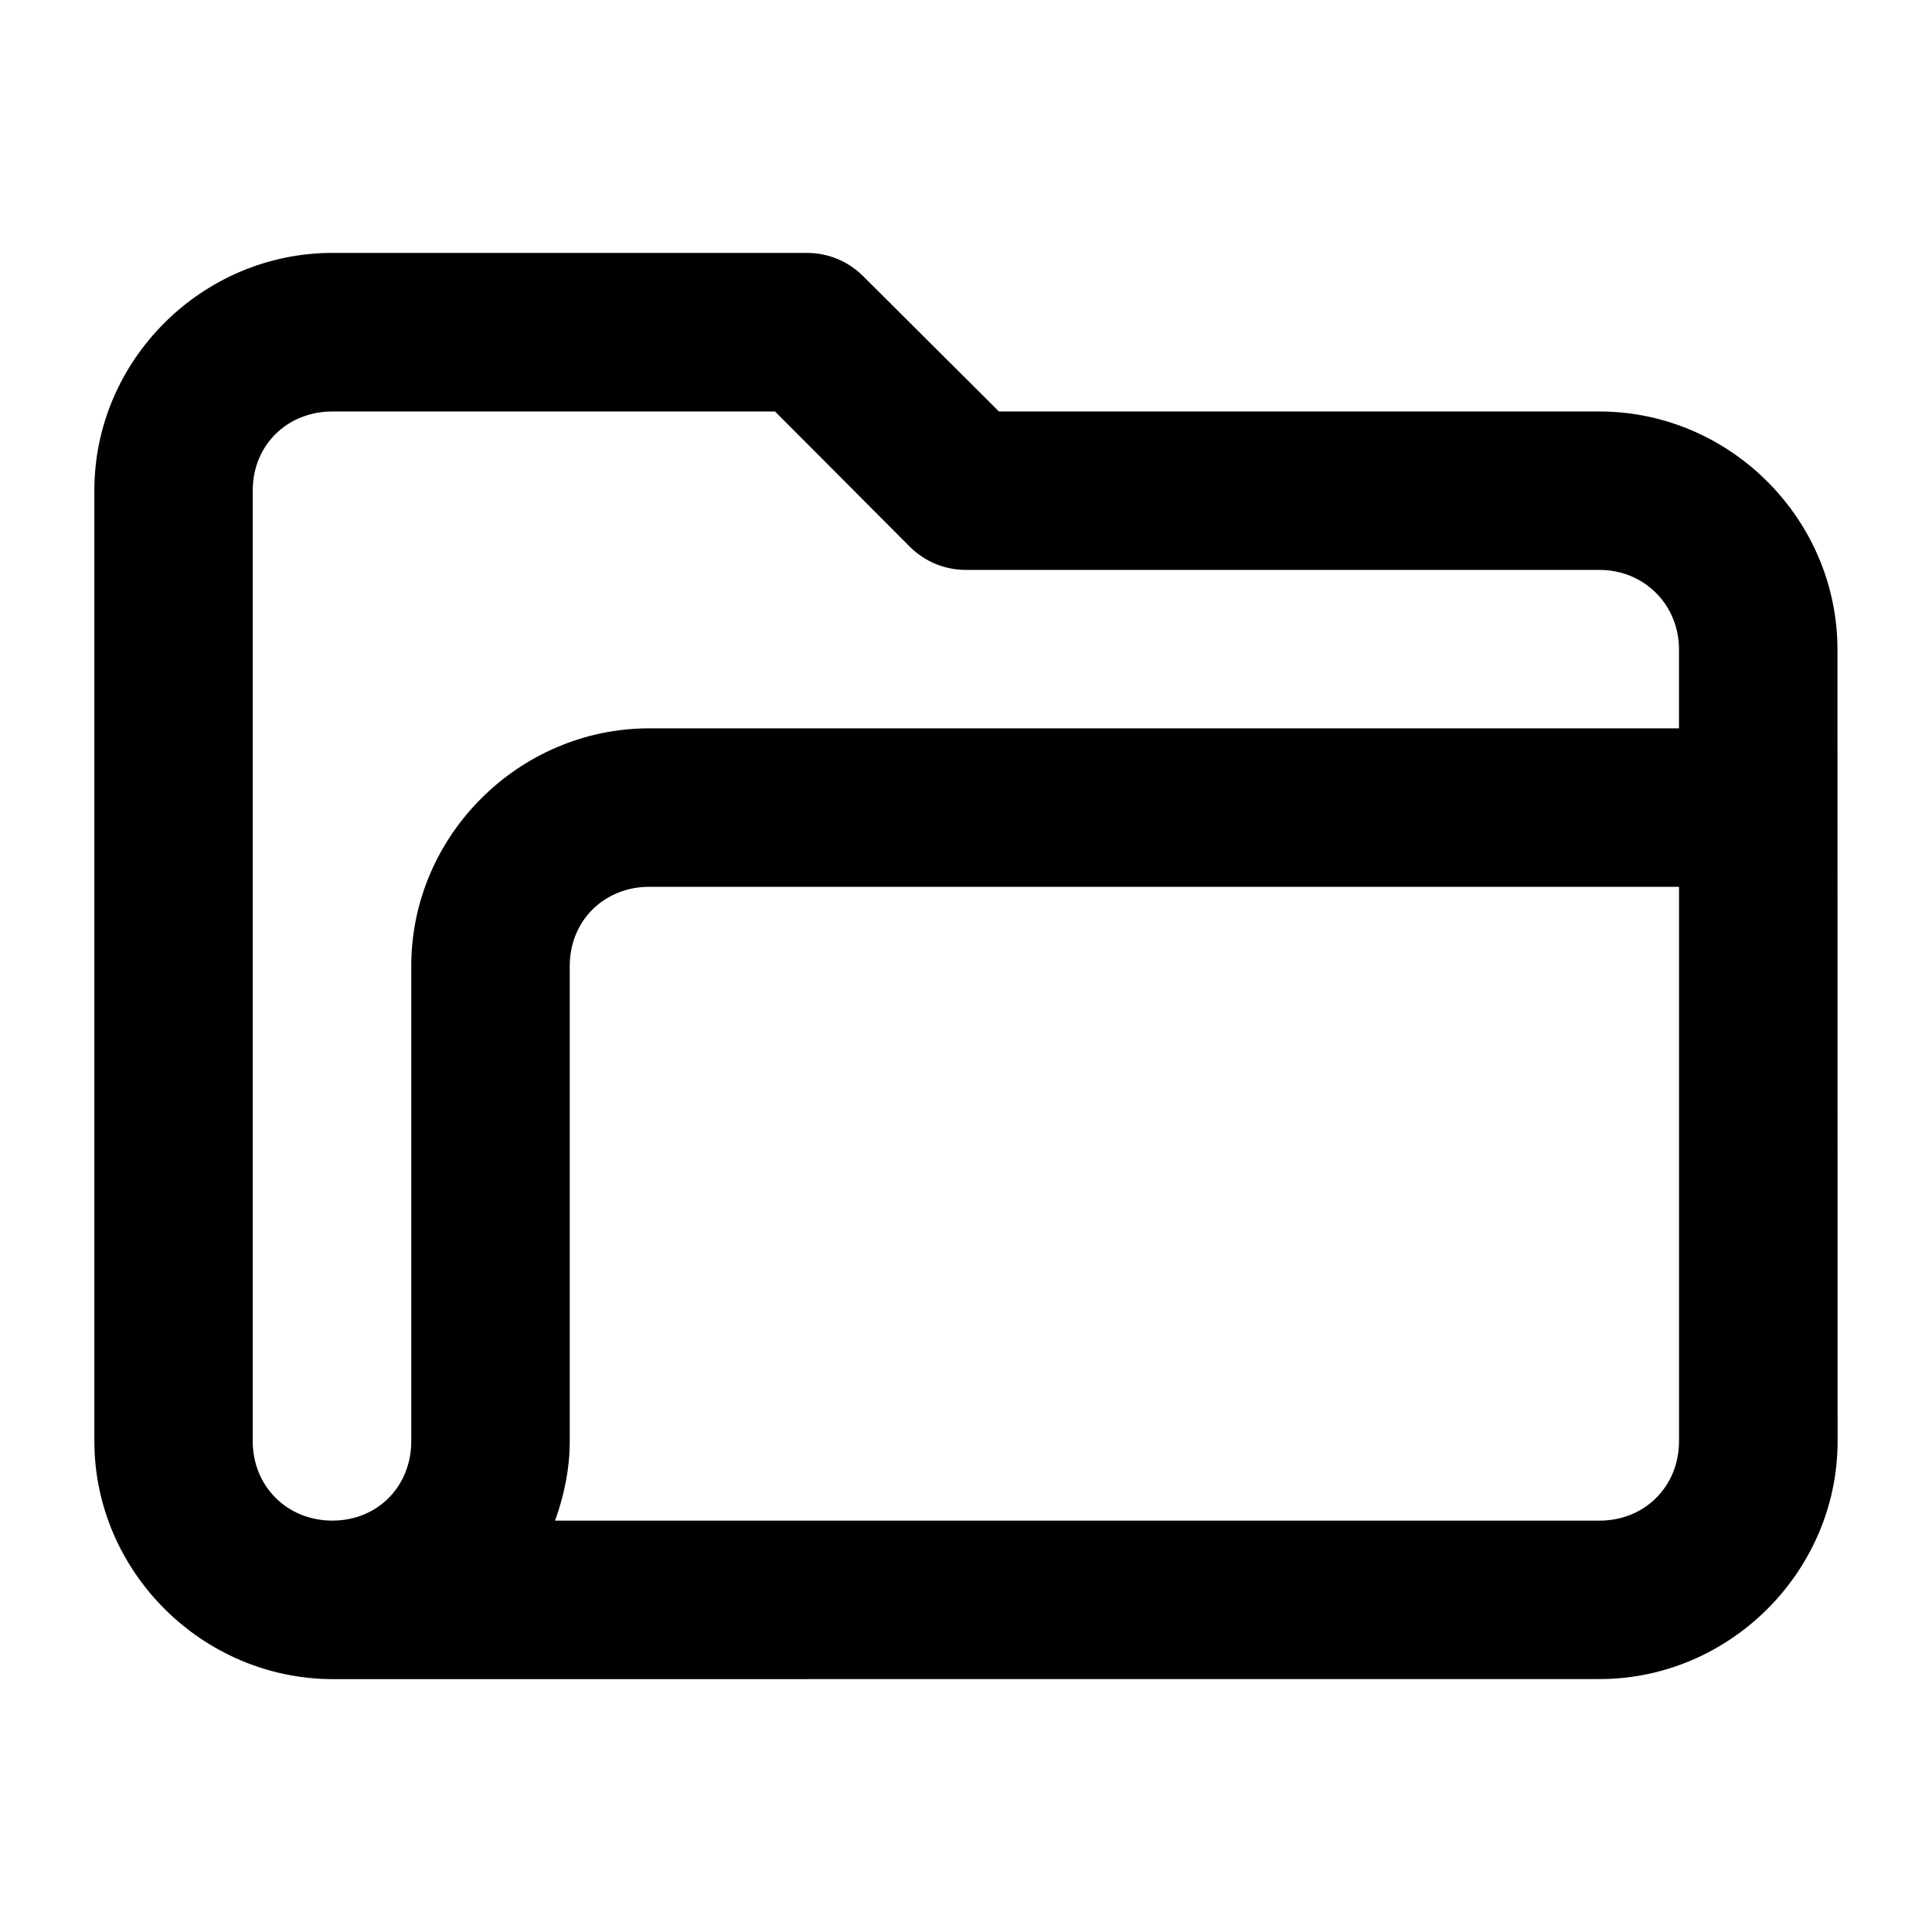 <?xml version="1.0" encoding="UTF-8"?>
<!-- Uploaded to: ICON Repo, www.svgrepo.com, Generator: ICON Repo Mixer Tools -->
<svg fill="#000000" width="800px" height="800px" version="1.1" viewBox="144 144 512 512" xmlns="http://www.w3.org/2000/svg">
 <path d="m567.89 588.97c34.523 0 63.098-28.531 63.098-63.059l-0.043-209.8c0.004-34.531-28.5-63.059-63.055-63.059h-159.16l-35.957-35.836c-3.898-3.922-9.188-6.144-14.719-6.191h-125.95c-34.531-0.008-63.098 28.41-63.098 62.938v251.95c0 34.527 28.574 63.082 63.305 63.078zm-356.91-63.059v-251.95c0-11.992 9.129-20.914 21.113-20.91h117.3l35.793 35.914c3.957 3.918 9.312 6.102 14.883 6.07h167.81c11.832 0 21.074 9.215 21.074 21.074v20.91h-272.9c-34.484 0-63.059 28.41-63.059 62.934v125.95c0 11.992-8.918 21.086-20.93 21.074-11.992-0.012-21.094-9.098-21.094-21.074zm105.08-146.9h272.9v146.9c0 11.992-9.082 21.074-21.074 21.074h-276.79c2.391-6.629 3.894-13.672 3.894-21.074v-125.95c0-11.918 9.098-20.949 21.074-20.949z" fill-rule="evenodd"/>
</svg>